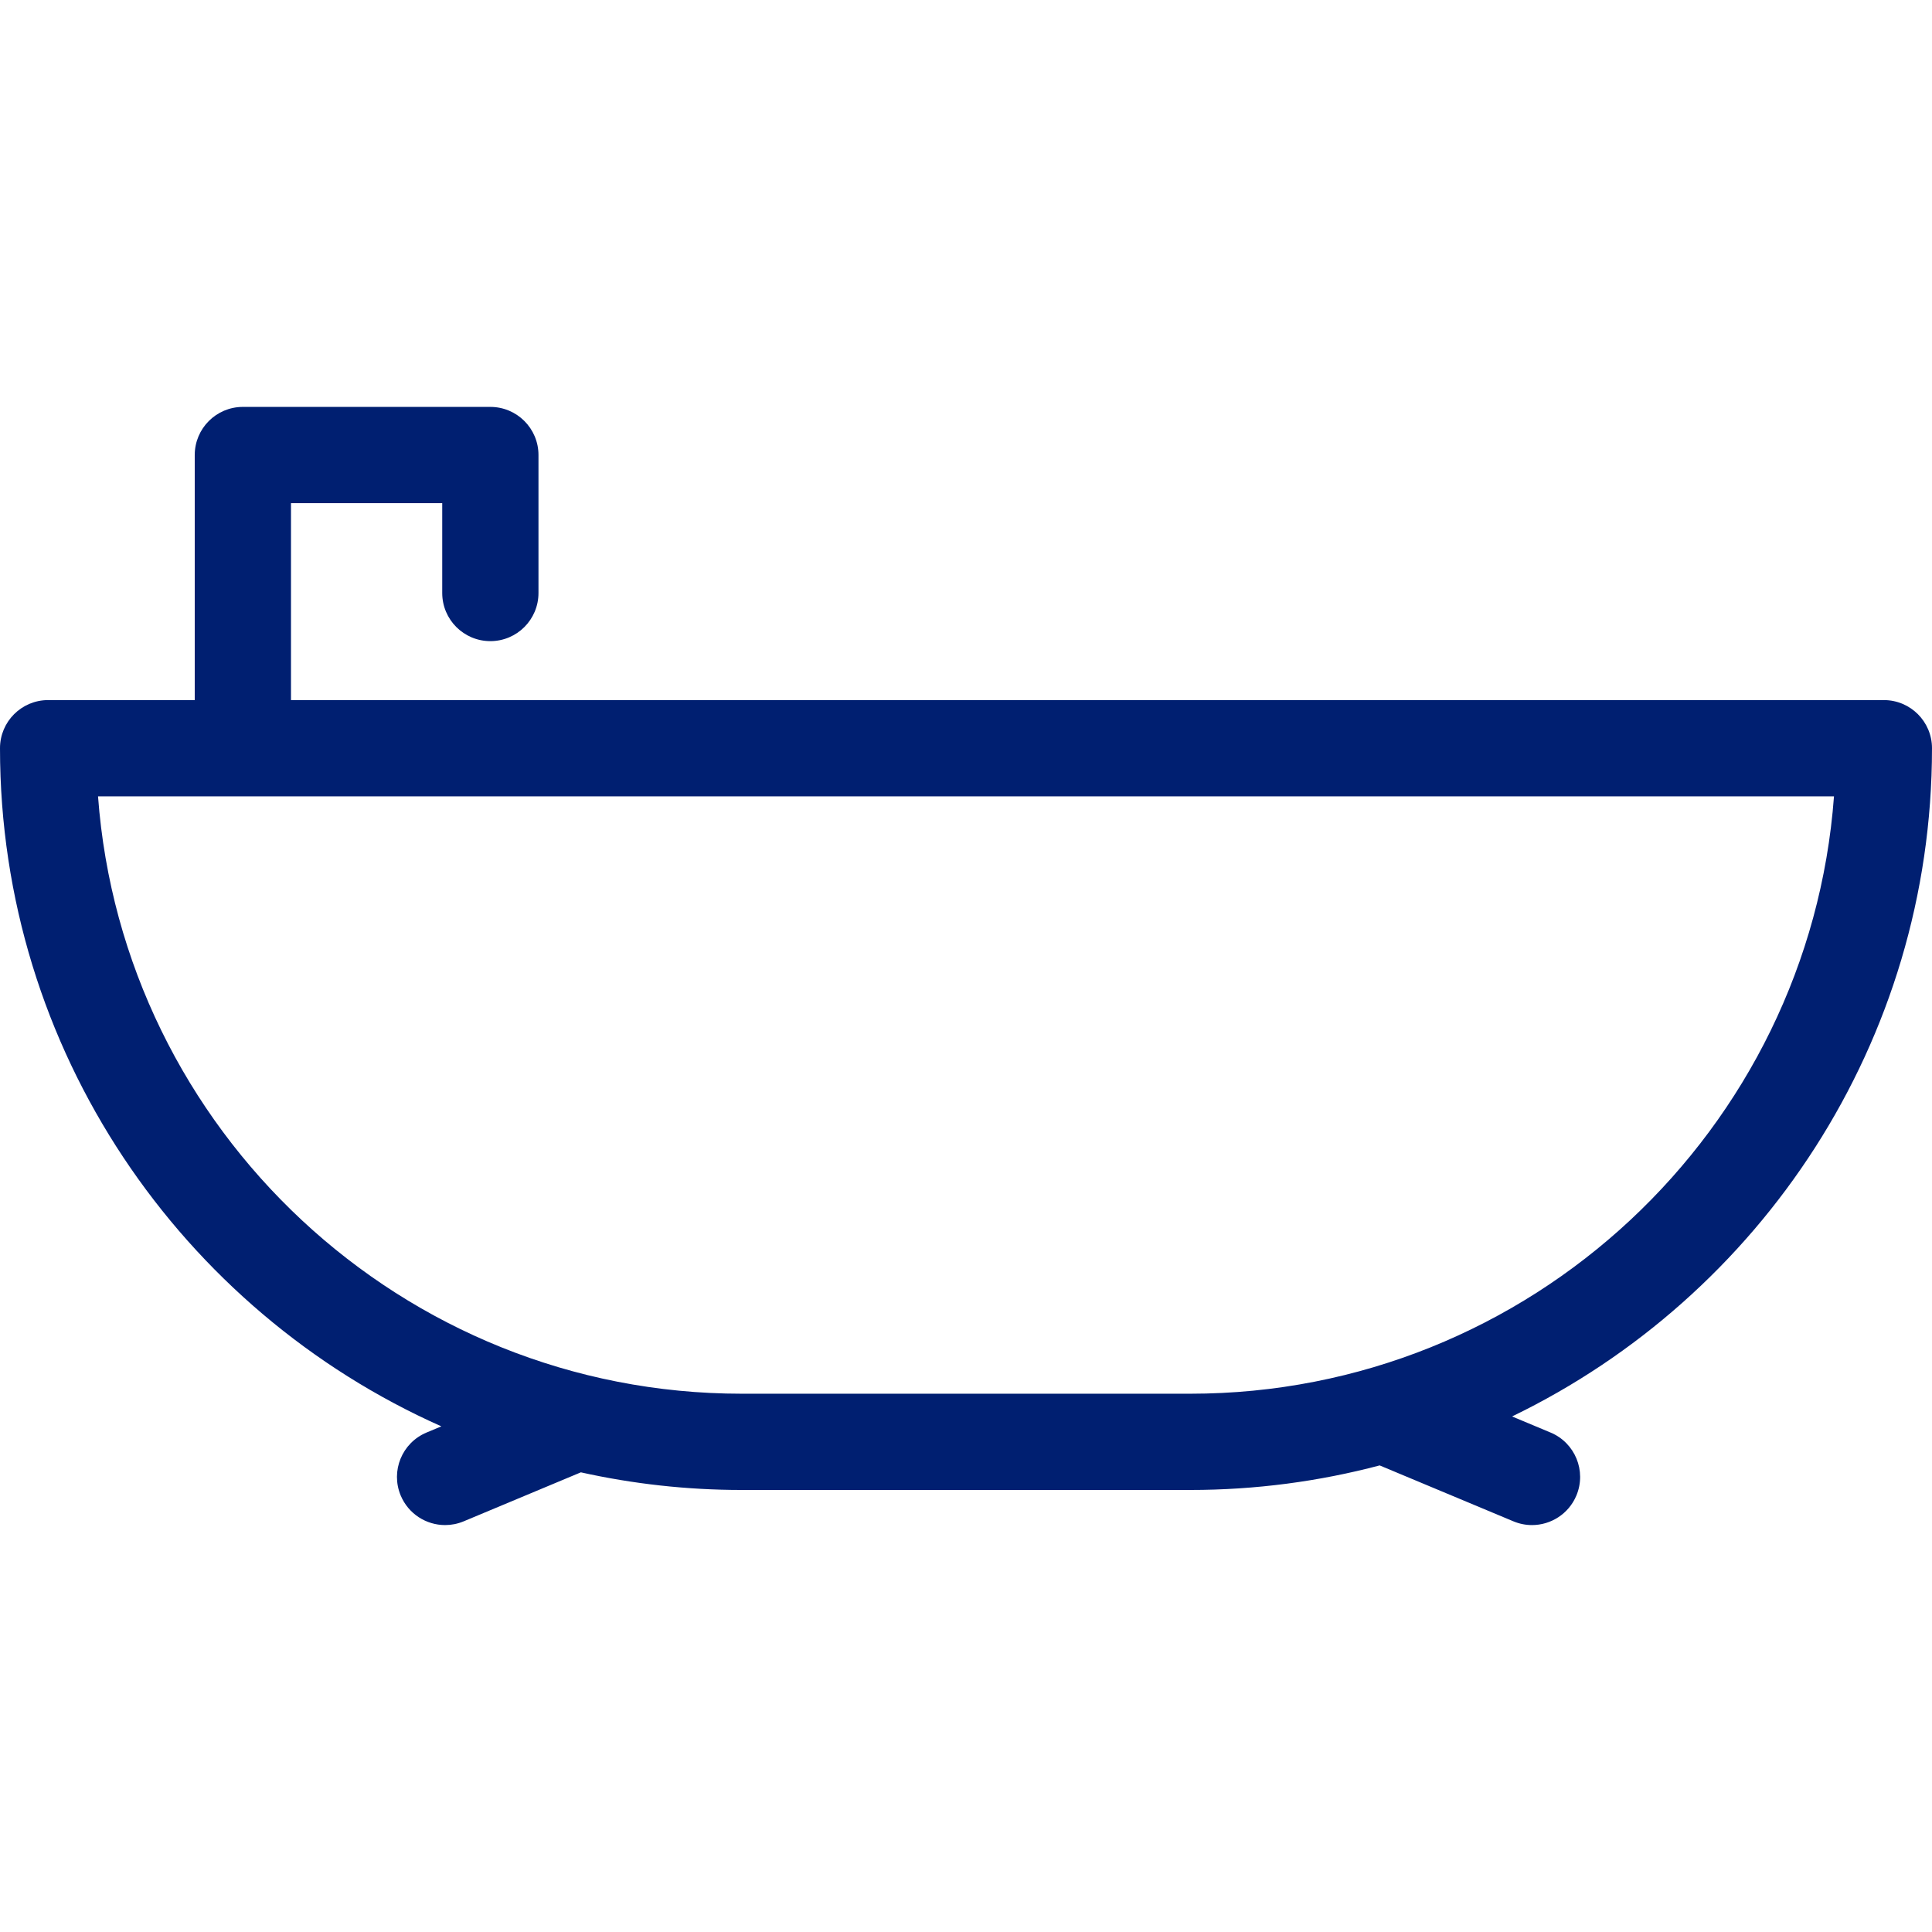 <?xml version='1.0' encoding='iso-8859-1'?>
<!DOCTYPE svg PUBLIC '-//W3C//DTD SVG 1.1//EN' 'http://www.w3.org/Graphics/SVG/1.1/DTD/svg11.dtd'>
<svg version="1.1" xmlns="http://www.w3.org/2000/svg" viewBox="0 0 281.026 281.026" xmlns:xlink="http://www.w3.org/1999/xlink" enable-background="new 0 0 281.026 281.026">
  <defs>
  <linearGradient id="linear-gradient" x1="0.744" y1="0.097" x2="0.5" y2="1" gradientUnits="objectBoundingBox">
   <stop offset="0" stop-color="#001f71"/>
   <stop offset="1" stop-color="#001f71"/>
  </linearGradient>
  </defs>
  <g>
    <path fill="url(#linear-gradient)" d="m281.026,108.835c0-3.866-3.134-7-7-7h-231.7v-28.646h22v13.07c0,3.866 3.134,7 7,7s7-3.134 7-7v-20.07c0-3.866-3.134-7-7-7h-36c-3.866,0-7,3.134-7,7v35.646h-21.326c-3.866,0-7,3.134-7,7 0,43.948 26.415,81.837 64.199,98.64l-2.155,.901c-3.567,1.491-5.25,5.591-3.759,9.158 1.123,2.685 3.723,4.302 6.461,4.302 0.9,0 1.815-0.175 2.697-0.543l17.05-7.128c7.538,1.674 15.367,2.564 23.402,2.564h65.237c9.52,0 18.753-1.245 27.552-3.571l19.459,8.135c0.882,0.369 1.797,0.543 2.697,0.543 2.738,0 5.339-1.618 6.461-4.302 1.491-3.567-0.192-7.667-3.759-9.158l-5.599-2.341c36.114-17.462 61.083-54.47 61.083-97.2zm-107.894,93.894h-65.237c-49.419,0-90.044-38.377-93.636-86.895h252.51c-3.593,48.519-44.218,86.895-93.637,86.895z"/>
  </g>
</svg>
